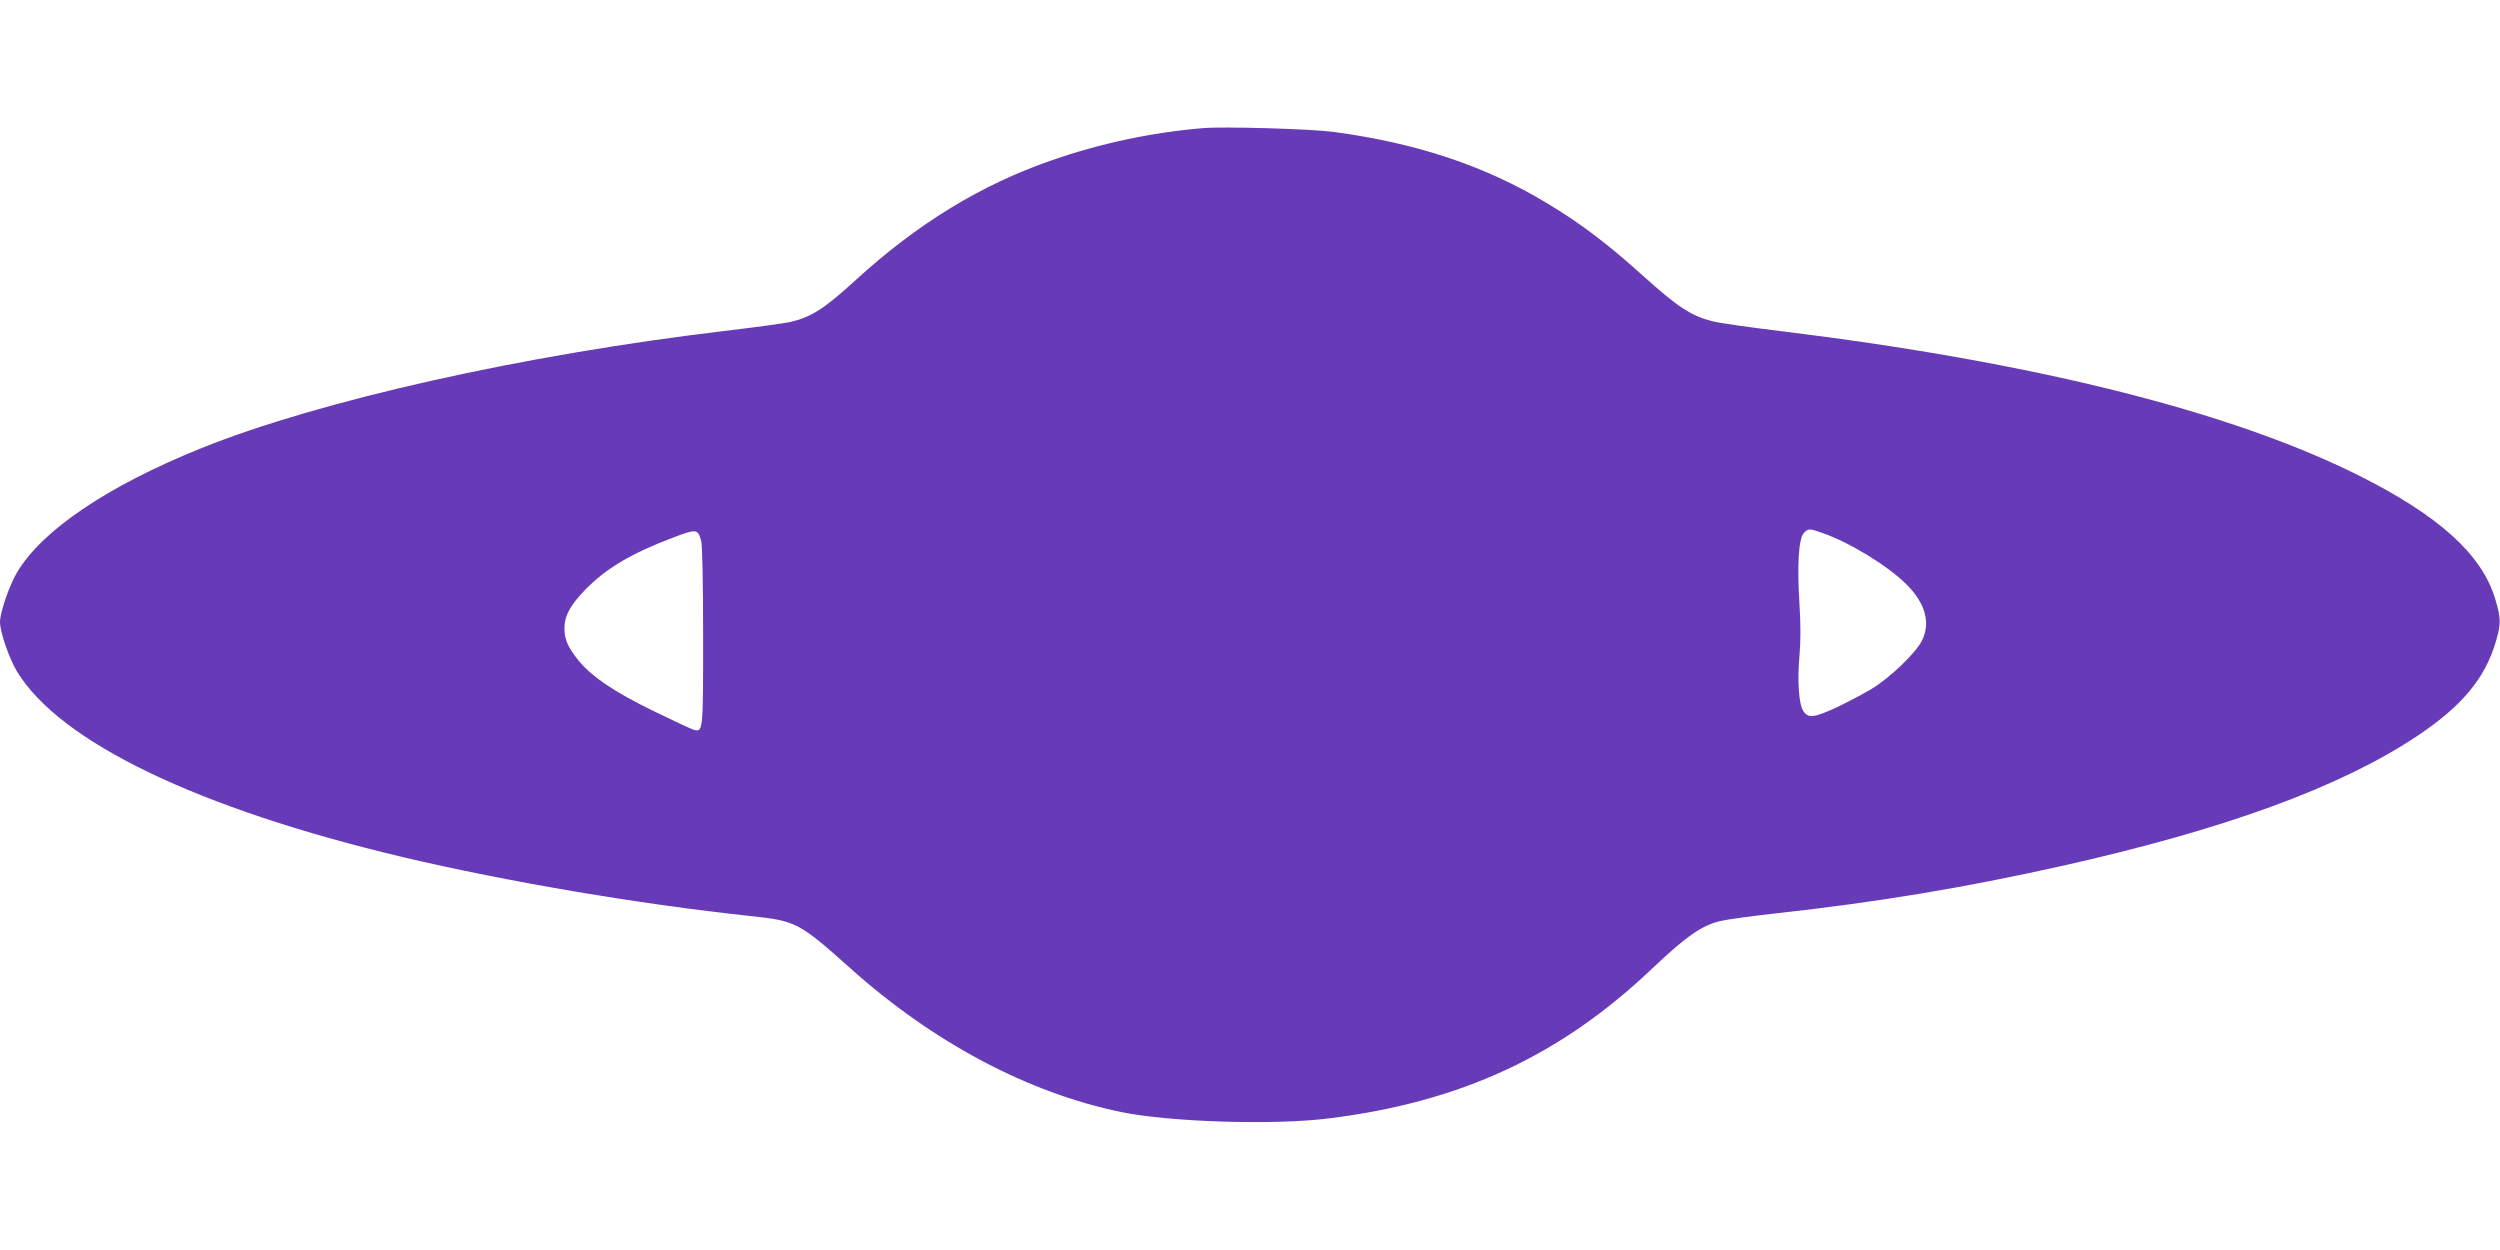 <?xml version="1.0" standalone="no"?>
<!DOCTYPE svg PUBLIC "-//W3C//DTD SVG 20010904//EN"
 "http://www.w3.org/TR/2001/REC-SVG-20010904/DTD/svg10.dtd">
<svg version="1.0" xmlns="http://www.w3.org/2000/svg"
 width="1280pt" height="640pt" viewBox="0 0 1280 640"
 preserveAspectRatio="xMidYMid meet">
<g transform="translate(0,640) scale(0.1,-0.1)"
fill="#673ab7" stroke="none">
<path d="M6160 5744 c-263 -22 -522 -77 -773 -164 -363 -125 -690 -325 -1007
-615 -161 -147 -227 -189 -335 -214 -27 -6 -180 -27 -340 -46 -1031 -123
-2069 -356 -2675 -600 -479 -193 -815 -420 -943 -636 -40 -68 -87 -205 -87
-254 0 -50 47 -187 87 -253 220 -362 928 -702 1978 -951 535 -126 1200 -239
1776 -301 235 -25 249 -32 511 -266 425 -381 912 -640 1390 -738 251 -51 782
-68 1063 -32 675 84 1185 321 1654 767 173 164 253 220 347 243 38 9 173 27
299 41 507 56 948 129 1450 241 831 186 1424 402 1817 663 231 153 351 296
407 487 27 91 26 120 -4 219 -69 227 -287 424 -695 629 -659 330 -1666 582
-2965 741 -159 19 -316 42 -347 50 -110 28 -177 72 -358 235 -182 164 -320
268 -490 370 -317 191 -667 308 -1095 365 -114 15 -559 28 -665 19z m-2570
-2113 c6 -22 10 -215 10 -492 0 -493 0 -490 -52 -474 -13 4 -104 47 -203 95
-200 97 -319 178 -386 262 -53 67 -69 105 -69 163 0 61 29 115 103 192 108
112 237 189 457 272 116 44 123 43 140 -18z m5741 40 c135 -46 332 -166 428
-261 99 -97 127 -199 81 -291 -33 -64 -162 -188 -257 -246 -45 -27 -129 -71
-186 -98 -112 -51 -141 -53 -165 -14 -22 34 -30 155 -19 277 7 78 7 163 0 275
-12 192 -4 329 22 357 22 25 29 25 96 1z"/>
</g>
</svg>
